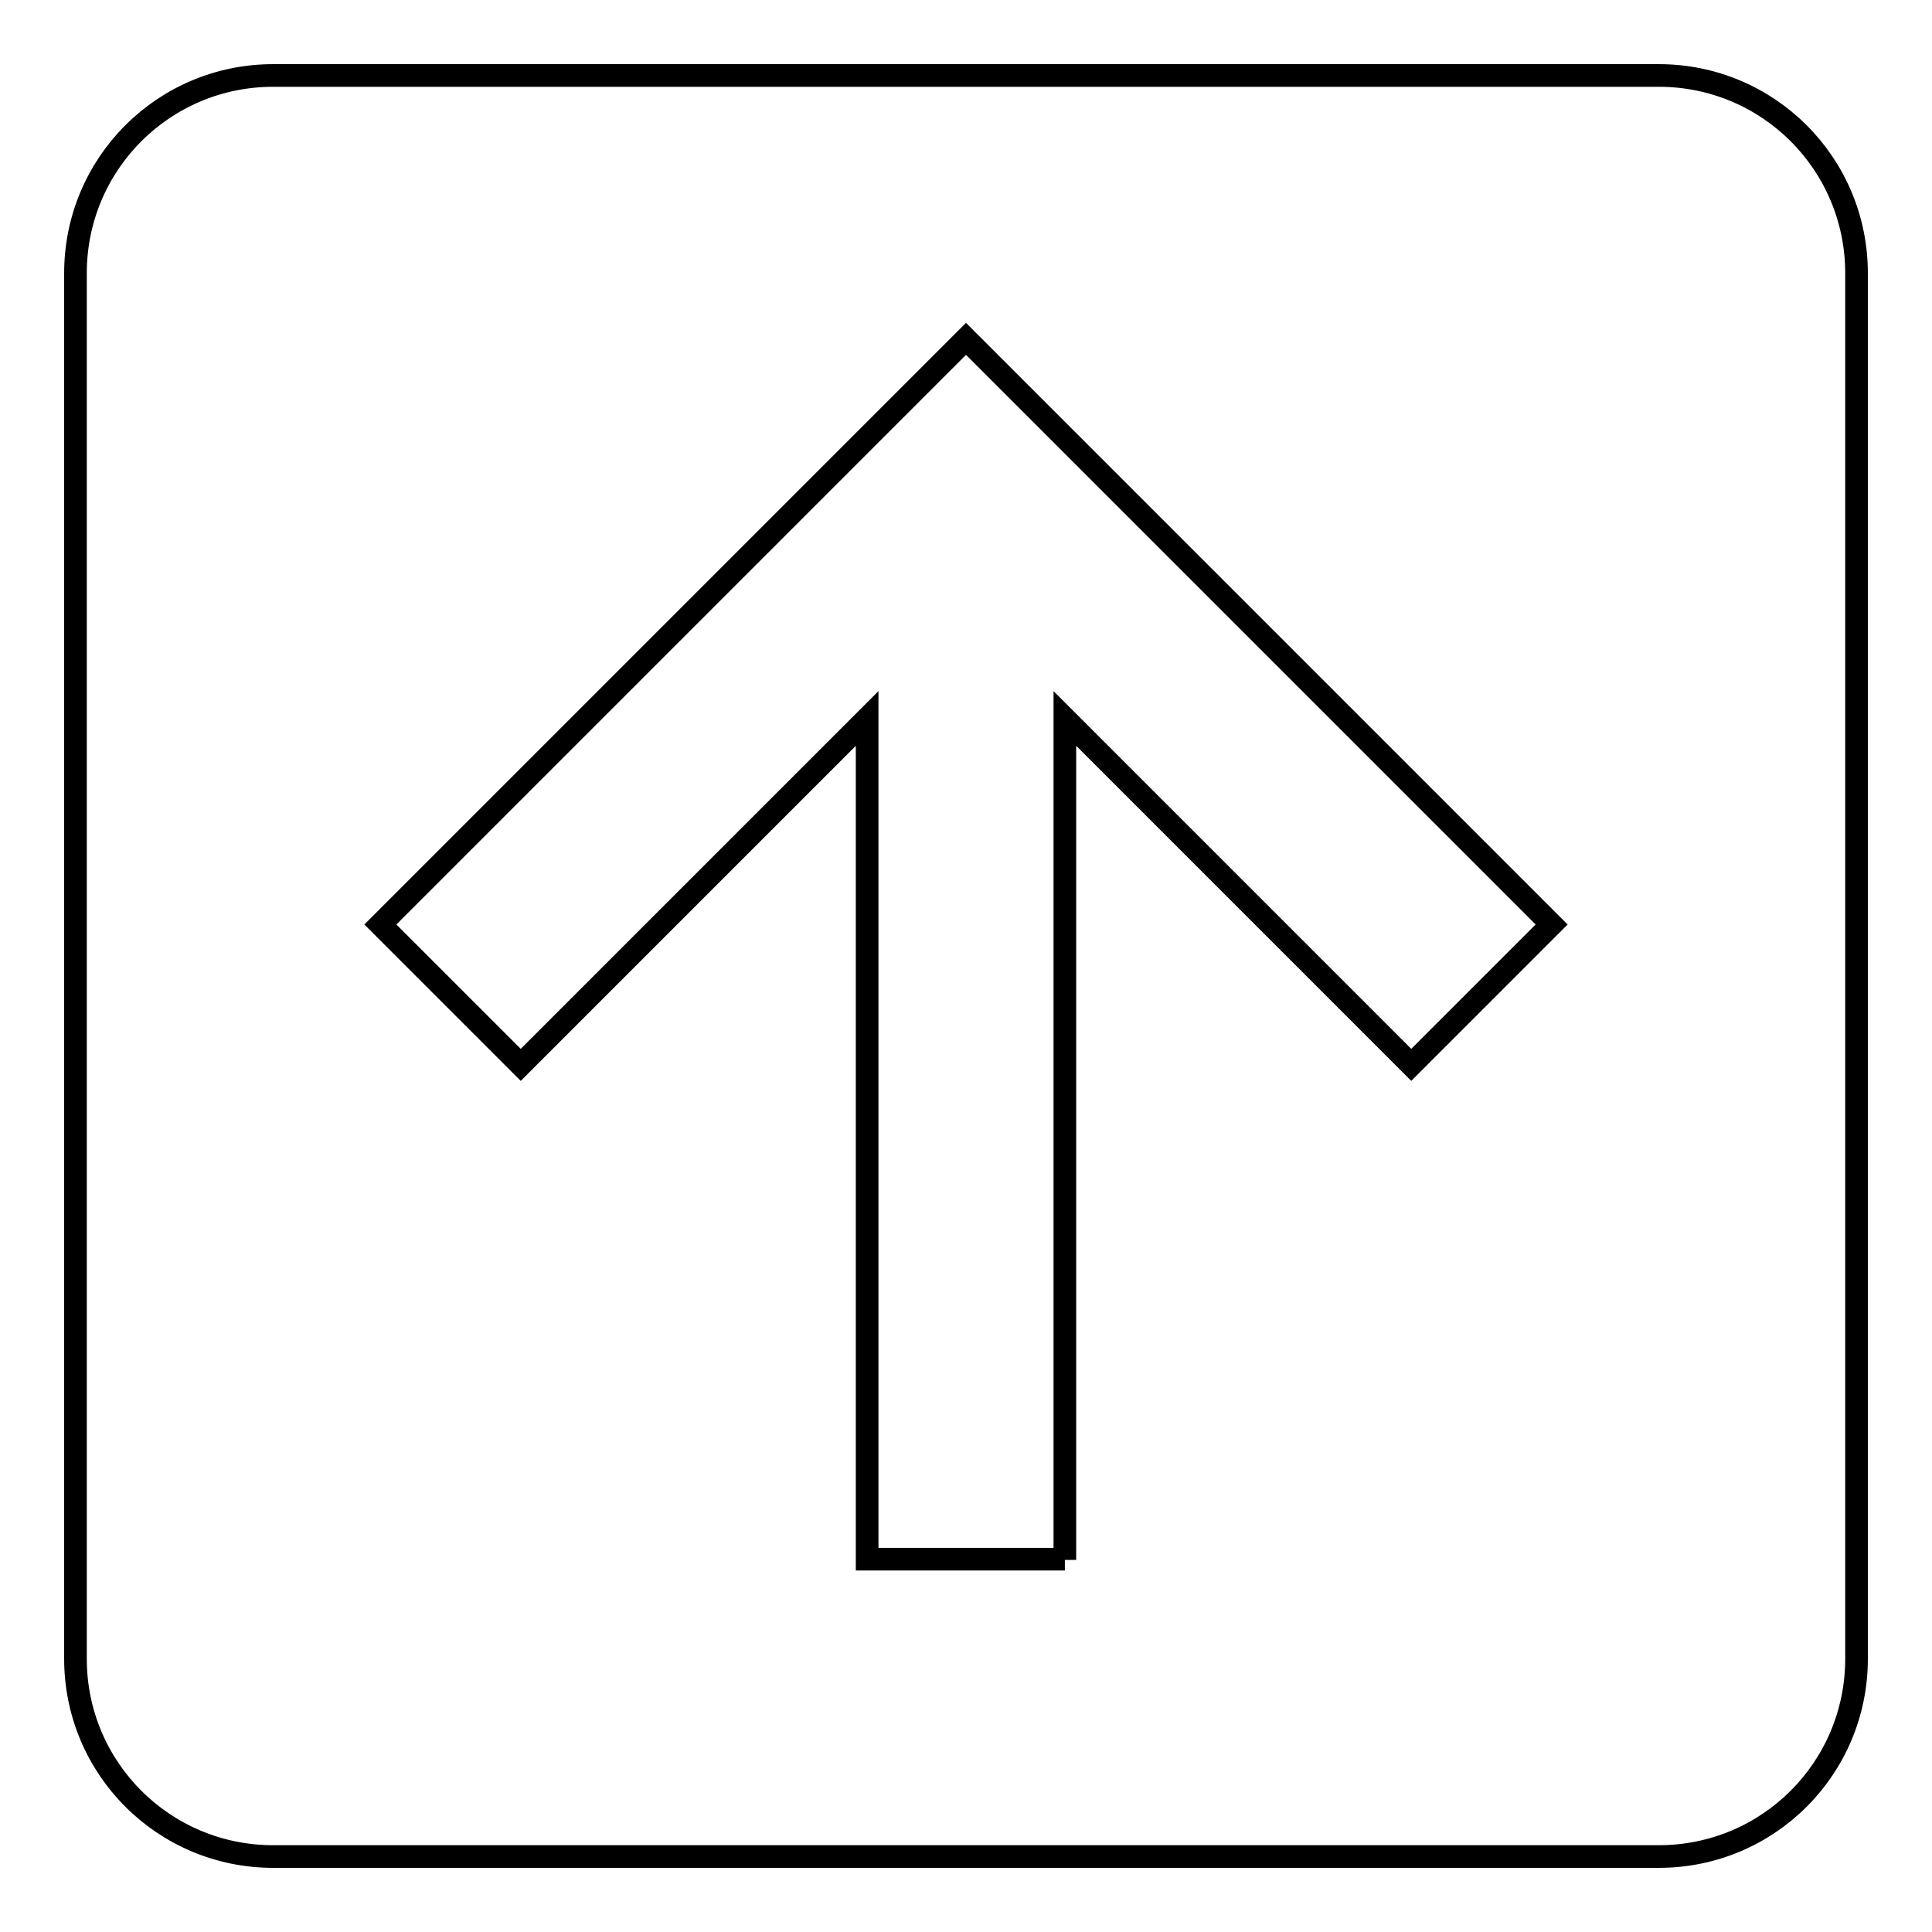 <?xml version="1.0" encoding="utf-8"?>
<!-- Svg Vector Icons : http://www.onlinewebfonts.com/icon -->
<!DOCTYPE svg PUBLIC "-//W3C//DTD SVG 1.1//EN" "http://www.w3.org/Graphics/SVG/1.1/DTD/svg11.dtd">
<svg version="1.1" xmlns="http://www.w3.org/2000/svg" xmlns:xlink="http://www.w3.org/1999/xlink" x="0px" y="0px" viewBox="0 0 256 256" enable-background="new 0 0 256 256" xml:space="preserve">
<g> <path stroke-width="3" fill-opacity="0" stroke="#000000"  d="M246,219.8c0,14.5-11.7,26.2-26.2,26.2H36.2C21.7,246,10,234.3,10,219.8V36.2C10,21.7,21.7,10,36.2,10 h183.6c14.5,0,26.2,11.7,26.2,26.2V219.8 M141.1,206.7V95.2l45.9,45.9l18.6-18.6L128,44.9l-77.6,77.6L69,141.1l45.9-45.9v111.4 H141.1L141.1,206.7z"/></g>
</svg>